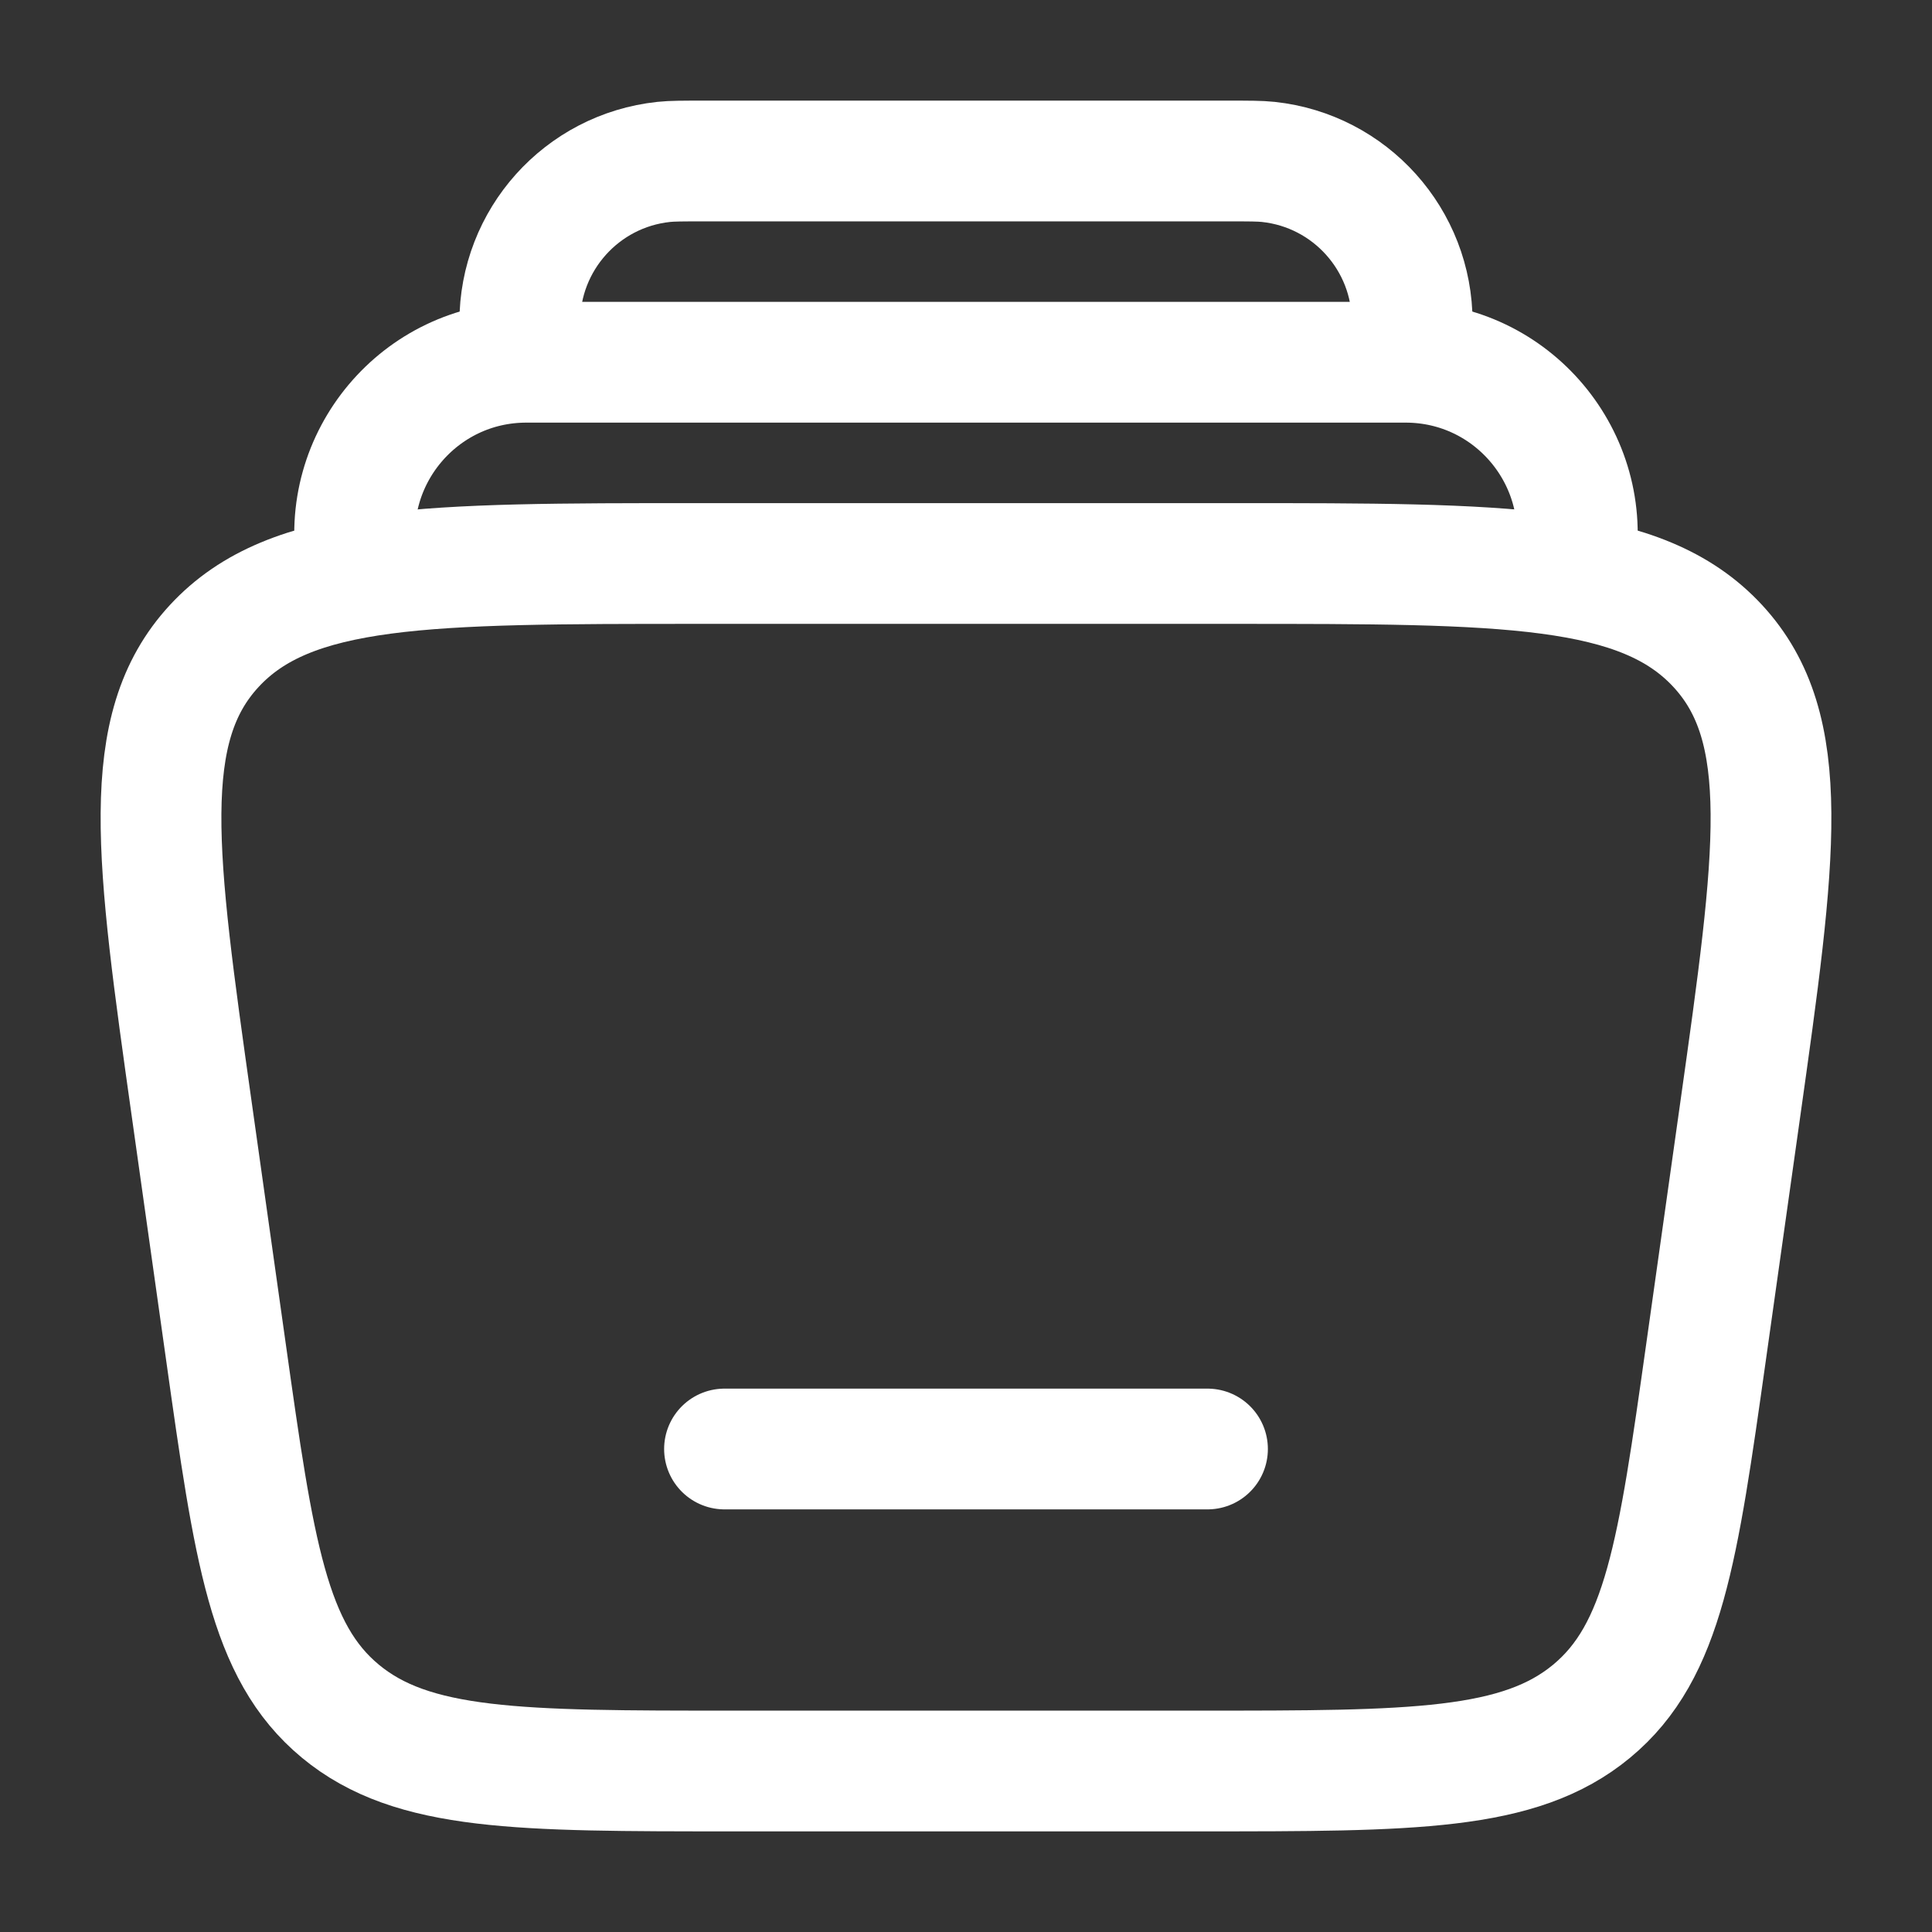 <?xml version="1.0" encoding="UTF-8"?> <svg xmlns="http://www.w3.org/2000/svg" width="800" height="800" viewBox="0 0 800 800" fill="none"><rect x="0" y="0" width="800" height="800" fill="#333333" stroke="none"/><path d="M652.058 233.333C659.681 189.841 626.211 150 582.058 150H217.931C173.776 150 140.309 189.841 147.929 233.333" stroke="white" stroke-width="50"></path><path d="M583.33 150C584.277 141.364 584.75 137.045 584.757 133.478C584.833 99.357 559.13 70.688 525.203 67.047C521.657 66.667 517.313 66.667 508.627 66.667H291.366C282.678 66.667 278.334 66.667 274.787 67.047C240.861 70.688 215.16 99.357 215.235 133.478C215.242 137.045 215.715 141.363 216.661 150" stroke="white" stroke-width="50"></path><path d="M500 600H300" stroke="white" stroke-width="50" stroke-linecap="round"></path><path d="M79.452 459.767C64.584 354.313 57.15 301.588 88.745 267.461C120.34 233.333 176.587 233.333 289.081 233.333H510.921C623.415 233.333 679.661 233.333 711.258 267.461C742.851 301.588 735.418 354.313 720.551 459.767L706.451 559.767C694.791 642.463 688.965 683.81 659.058 708.573C629.151 733.333 585.041 733.333 496.821 733.333H303.18C214.962 733.333 170.852 733.333 140.946 708.573C111.04 683.81 105.21 642.463 93.551 559.767L79.452 459.767Z" stroke="white" stroke-width="50"></path></svg> 